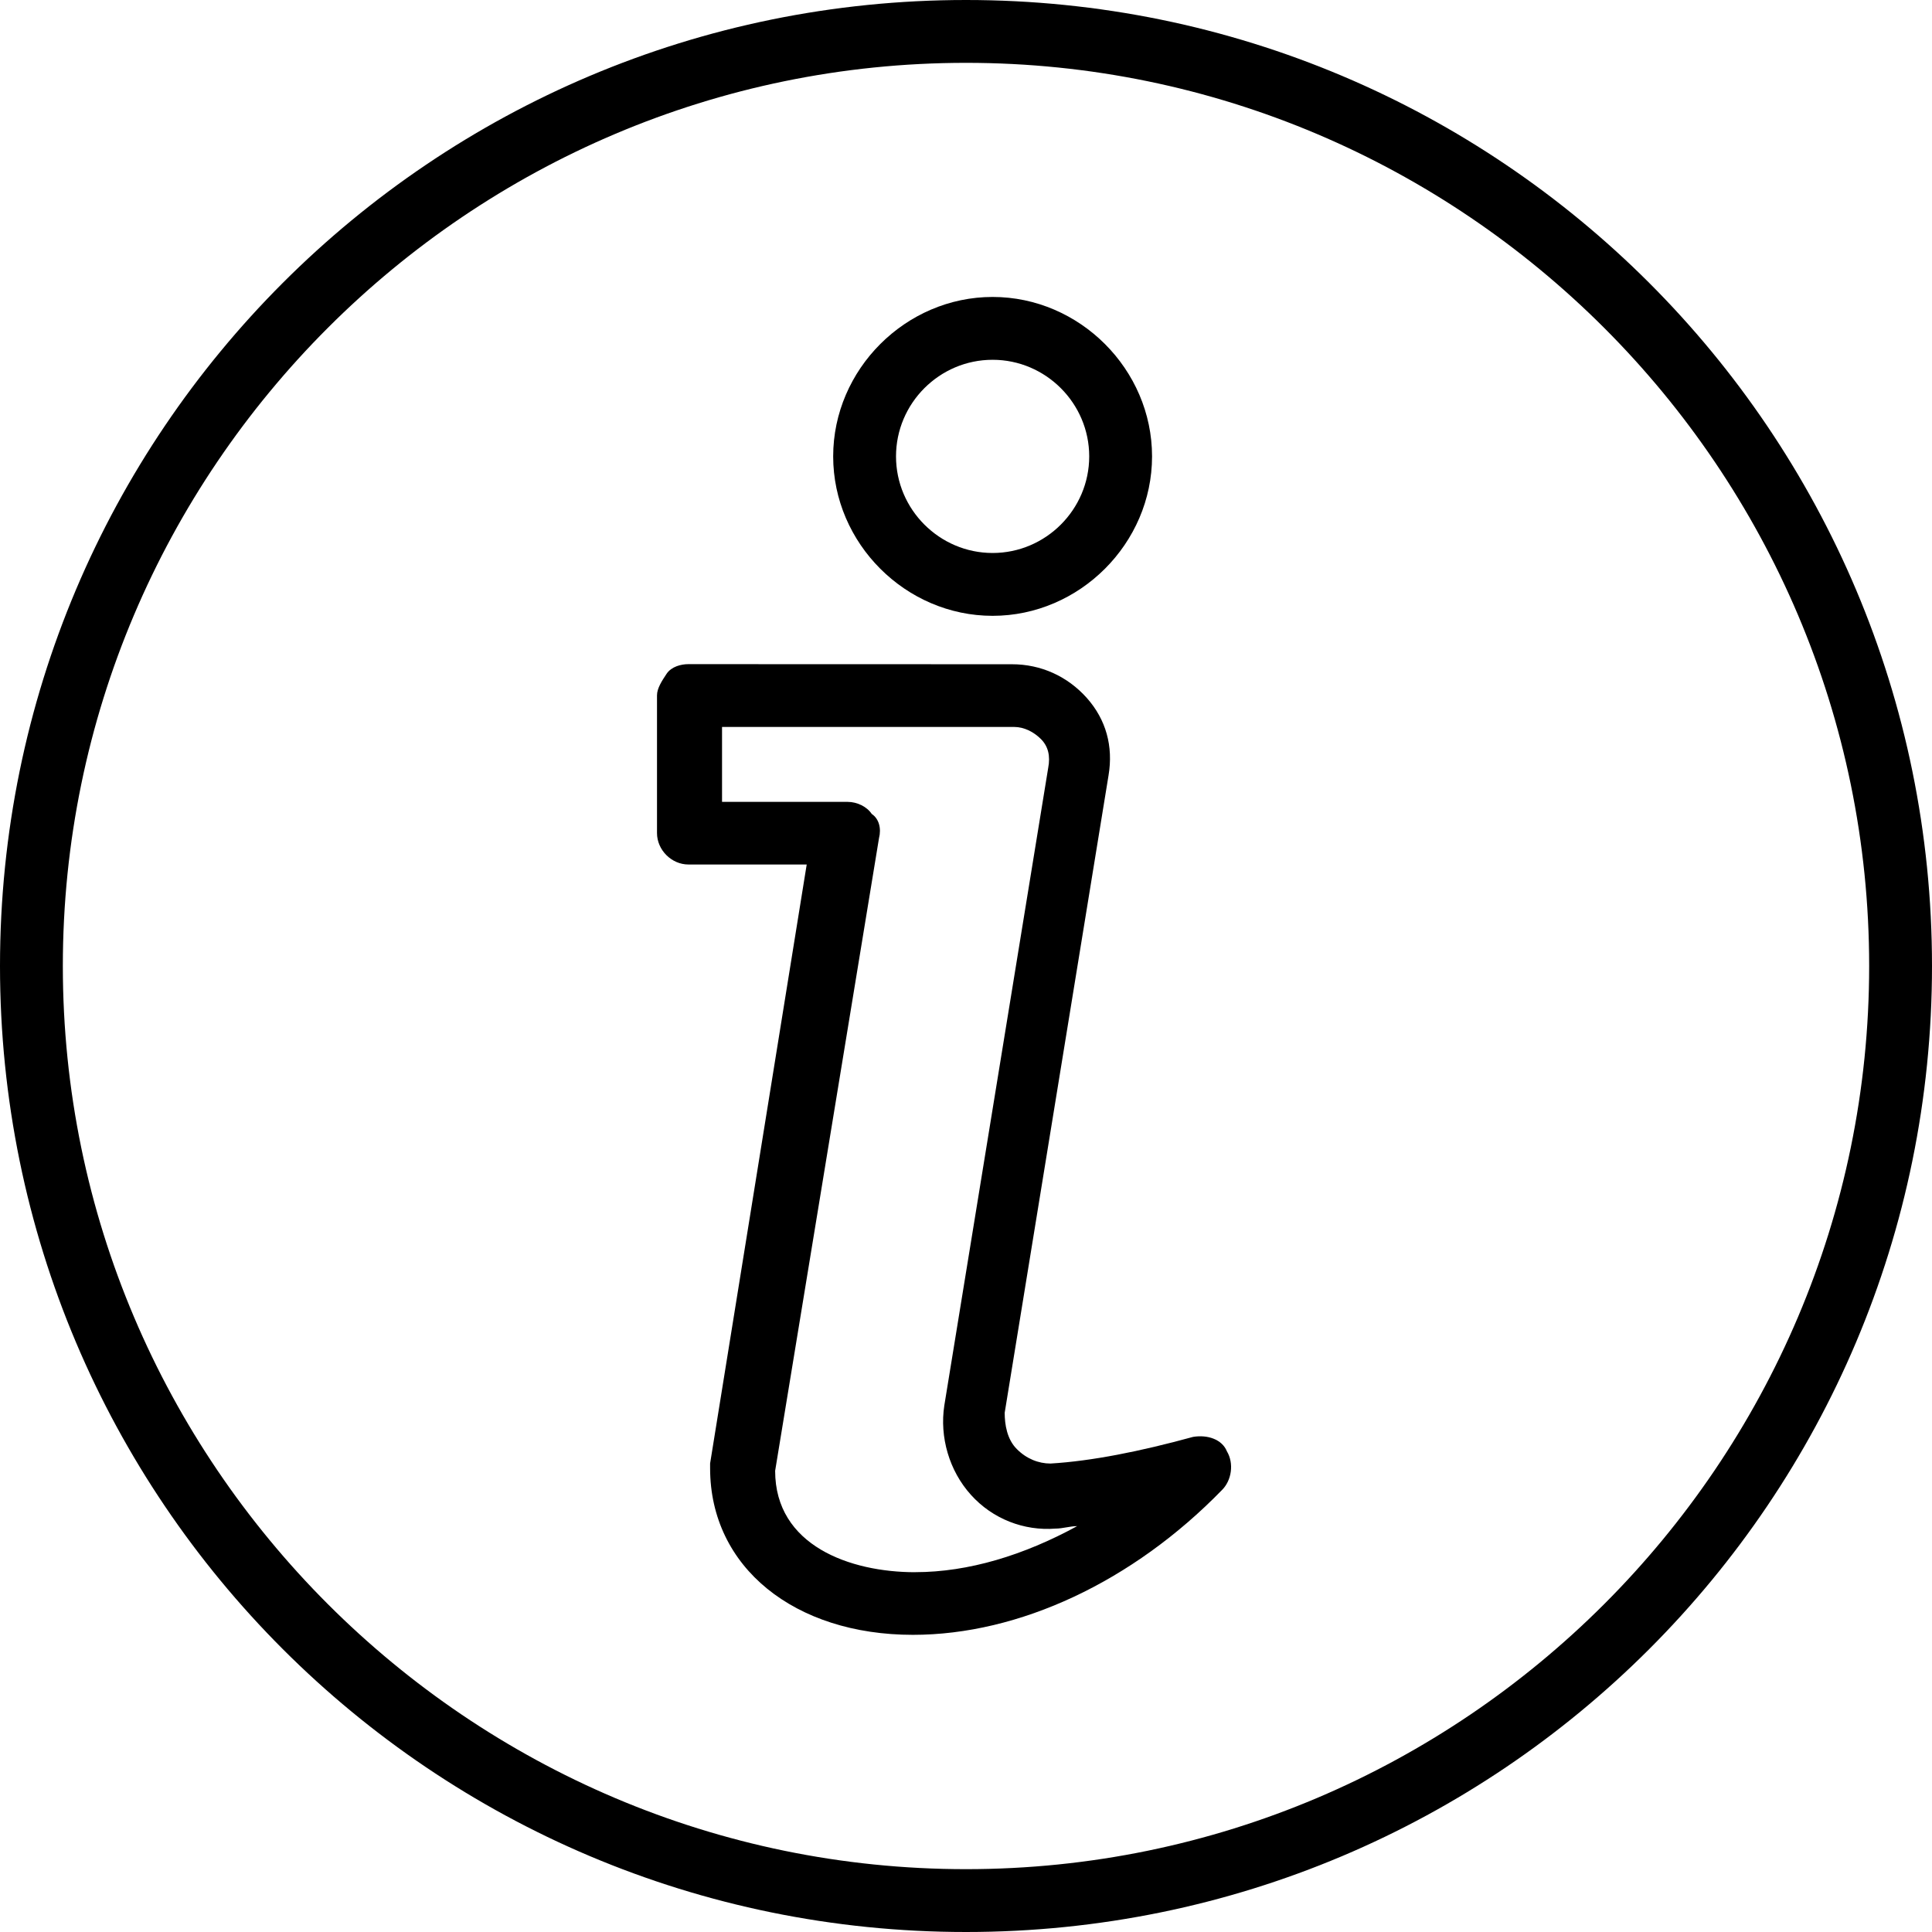 <?xml version="1.0" encoding="UTF-8"?> <svg xmlns="http://www.w3.org/2000/svg" version="1.1" viewBox="10 10 80 80"><g><path d="m59.398 69.5c-2.199 0.602-4.199 1-5.898 1.102-0.5 0-1-0.199-1.398-0.602-0.398-0.398-0.5-1-0.5-1.5l4.301-26.398c0.199-1.199-0.102-2.301-0.898-3.199-0.801-0.898-1.898-1.398-3.102-1.398l-13.402-0.004c-0.301 0-0.699 0.102-0.898 0.398-0.199 0.301-0.398 0.602-0.398 0.898v5.699c0 0.699 0.602 1.301 1.301 1.301h4.898l-4 24.801v0.199c0 4.102 3.5 6.898 8.398 6.898 4.398 0 9.102-2.199 12.801-6 0.398-0.398 0.5-1.102 0.199-1.602-0.199-0.492-0.801-0.695-1.402-0.594zm-11.5 5.602c-2.699 0-5.801-1.102-5.801-4.199l4.301-26.199c0.102-0.398 0-0.801-0.301-1-0.199-0.301-0.602-0.5-1-0.5h-5.199v-3.102h12.102c0.398 0 0.801 0.199 1.102 0.5 0.301 0.301 0.398 0.699 0.301 1.199l-4.301 26.398c-0.199 1.301 0.199 2.699 1.102 3.699 0.898 1 2.199 1.5 3.5 1.398 0.301 0 0.602-0.102 0.898-0.102-2.203 1.203-4.5 1.906-6.703 1.906z"></path><path d="m51.102 35.5c3.602 0 6.602-3 6.602-6.602 0-3.602-3-6.602-6.602-6.602-3.602 0-6.602 3-6.602 6.602 0 3.602 3 6.602 6.602 6.602zm0-10.602c2.199 0 4 1.801 4 4 0 2.199-1.801 4-4 4-2.199 0-4-1.801-4-4 0-2.199 1.797-4 4-4z"></path><path d="m50 10c-22.102 0-40 17.898-40 40s17.898 40 40 40 40-17.898 40-40-17.898-40-40-40zm0 77.398c-20.602 0-37.398-16.801-37.398-37.398 0-20.602 16.797-37.398 37.398-37.398s37.398 16.797 37.398 37.398-16.797 37.398-37.398 37.398z"></path></g></svg> 